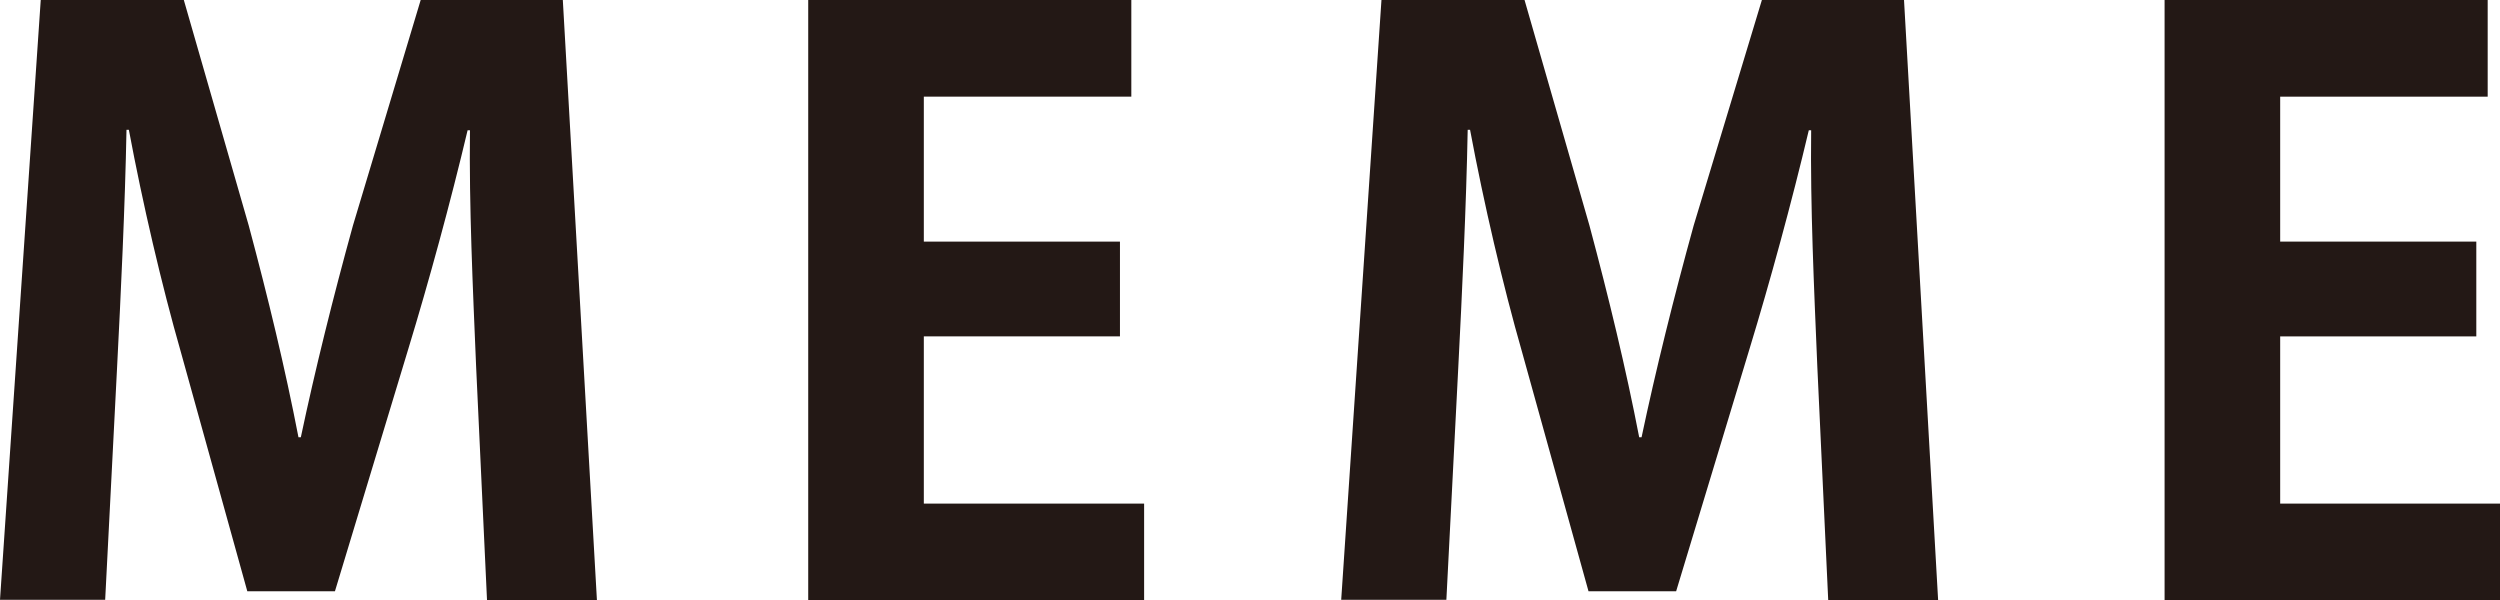<?xml version="1.0" encoding="utf-8"?>
<!-- Generator: Adobe Illustrator 27.9.0, SVG Export Plug-In . SVG Version: 6.00 Build 0)  -->
<svg version="1.1" baseProfile="tiny" id="レイヤー_1"
	 xmlns="http://www.w3.org/2000/svg" xmlns:xlink="http://www.w3.org/1999/xlink" x="0px" y="0px" viewBox="0 0 527.7 126.7"
	 overflow="visible" xml:space="preserve">
<g>
	<path fill="#231815" d="M126,126.7h-23.2l-2.3-49.3c-0.7-16.8-1.5-33.9-1.3-49.9h-0.5c-3.6,15.2-8.2,32-12.5,46.1l-15.5,51.2H52.2
		l-14-50.4c-4.1-14.3-8.1-31.5-11-47h-0.5c-0.3,16-1.2,34.8-2,50.4l-2.5,48.8H0L8.6,0h30.2l13.7,47.6c4.1,15.3,7.7,30.2,10.5,44.7
		h0.5c3-14.2,6.8-29.5,11-44.7L88.8,0h30L126,126.7z"/>
	<path fill="#231815" d="M241.4,126.7h-70.8V0h68.2v20.4h-43.8v30.6h41.4V71h-41.4v35.3h46.5V126.7z"/>
	<path fill="#231815" d="M409.1,126.7h-23.2l-2.3-49.3c-0.7-16.8-1.5-33.9-1.3-49.9h-0.5c-3.6,15.2-8.2,32-12.5,46.1l-15.5,51.2
		h-18.5l-14-50.4c-4.1-14.3-8.1-31.5-11-47h-0.5c-0.3,16-1.2,34.8-2,50.4l-2.5,48.8h-22.2L291.6,0h30.2l13.7,47.6
		c4.1,15.3,7.7,30.2,10.5,44.7h0.5c3-14.2,6.8-29.5,11-44.7L371.9,0h30L409.1,126.7z"/>
	<path fill="#231815" d="M527.7,126.7h-70.8V0h68.2v20.4h-43.8v30.6h41.4V71h-41.4v35.3h46.5V126.7z"/>
</g>
</svg>
